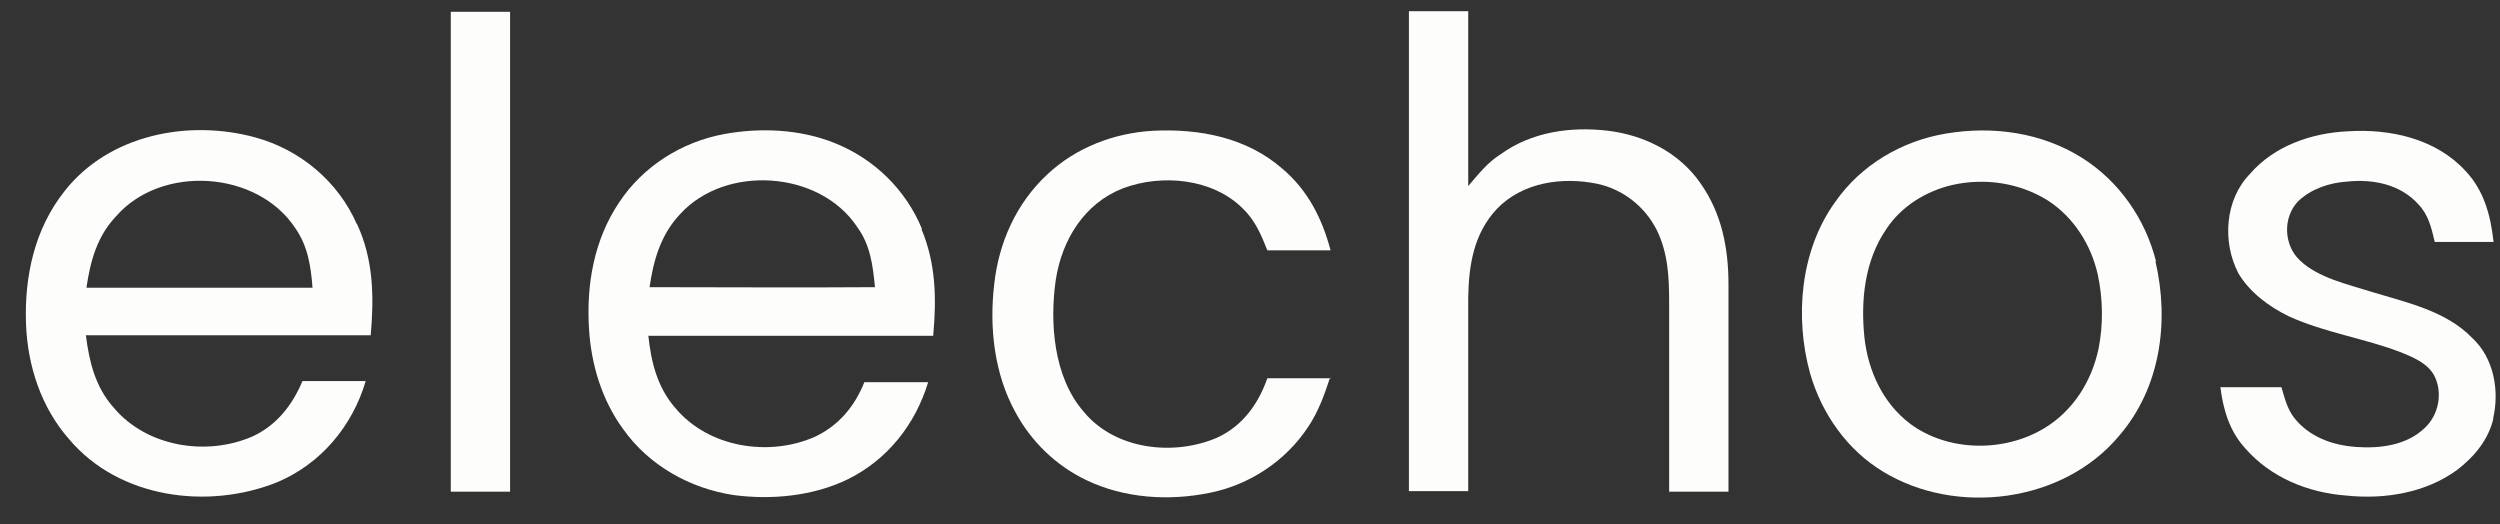 <svg width="62" height="13" viewBox="0 0 62 13" fill="none" xmlns="http://www.w3.org/2000/svg">
<rect x="0" y="0" width="62" height="13" fill="#333333" stroke="none"/>
<path d="M12.65 0.278C12.65 4.254 12.65 8.217 12.65 12.194C12.165 12.194 11.665 12.194 11.179 12.194C11.179 8.217 11.179 4.254 11.179 0.292C11.665 0.292 12.151 0.292 12.65 0.292V0.278Z" fill="#FDFEFC"/>
<path d="M42.839 12.194H41.395C41.395 10.628 41.395 9.062 41.395 7.497C41.395 6.873 41.367 6.277 41.09 5.709C40.798 5.127 40.257 4.698 39.618 4.559C38.744 4.379 37.759 4.518 37.12 5.183C36.551 5.792 36.426 6.568 36.412 7.372C36.412 8.979 36.412 10.573 36.412 12.18H34.941C34.941 8.217 34.941 4.24 34.941 0.278C35.427 0.278 35.913 0.278 36.412 0.278C36.412 1.719 36.412 3.174 36.412 4.615C36.662 4.324 36.884 4.033 37.217 3.825C37.981 3.271 38.952 3.132 39.882 3.243C40.784 3.354 41.645 3.783 42.172 4.545C42.7 5.294 42.866 6.153 42.866 7.053C42.866 8.771 42.866 10.476 42.866 12.194H42.839Z" fill="#FDFEFC"/>
<path d="M8.848 5.557C8.389 4.504 7.446 3.714 6.335 3.409C4.67 2.952 2.699 3.34 1.602 4.739C0.853 5.682 0.603 6.859 0.645 8.037C0.686 9.076 1.019 10.102 1.713 10.891C2.949 12.36 5.156 12.651 6.877 11.958C7.959 11.501 8.736 10.573 9.07 9.45C8.542 9.45 8.029 9.45 7.501 9.45C7.251 10.046 6.863 10.545 6.266 10.822C5.128 11.321 3.643 11.085 2.824 10.115C2.366 9.603 2.213 8.979 2.13 8.314C4.489 8.314 6.835 8.314 9.194 8.314C9.278 7.358 9.264 6.43 8.848 5.543V5.557ZM2.144 7.136C2.241 6.471 2.407 5.862 2.879 5.363C4.004 4.074 6.377 4.227 7.321 5.654C7.64 6.111 7.709 6.61 7.751 7.136C5.891 7.136 4.017 7.136 2.158 7.136H2.144Z" fill="#FDFEFC"/>
<path d="M22.866 5.681C22.463 4.698 21.672 3.936 20.701 3.548C19.84 3.201 18.855 3.16 17.953 3.326C16.912 3.52 15.954 4.116 15.357 5.016C14.732 5.945 14.538 7.053 14.608 8.162C14.663 9.048 14.927 9.921 15.454 10.642C16.093 11.543 17.106 12.111 18.189 12.277C19.132 12.402 20.159 12.305 21.02 11.889C22.005 11.404 22.699 10.531 23.019 9.478C22.491 9.478 21.964 9.478 21.436 9.478C21.2 10.074 20.798 10.559 20.201 10.836C19.063 11.335 17.564 11.099 16.745 10.115C16.301 9.603 16.148 8.979 16.079 8.328C18.438 8.328 20.784 8.328 23.143 8.328C23.227 7.413 23.213 6.541 22.852 5.681H22.866ZM16.107 7.136C16.204 6.457 16.384 5.82 16.87 5.307C17.994 4.074 20.326 4.227 21.256 5.626C21.589 6.083 21.645 6.582 21.7 7.122C19.84 7.136 17.966 7.122 16.107 7.122V7.136Z" fill="#FDFEFC"/>
<path d="M32.984 9.367C32.845 9.797 32.693 10.212 32.443 10.586C31.887 11.432 30.985 12.027 30 12.222C28.987 12.429 27.876 12.36 26.933 11.903C26.183 11.543 25.572 10.947 25.184 10.226C24.656 9.27 24.531 8.12 24.656 7.053C24.767 6.028 25.198 5.044 25.975 4.324C26.683 3.659 27.627 3.298 28.598 3.243C29.75 3.187 30.916 3.409 31.804 4.185C32.429 4.712 32.79 5.418 32.998 6.208C32.47 6.208 31.957 6.208 31.43 6.208C31.277 5.82 31.124 5.46 30.819 5.169C30.069 4.421 28.806 4.31 27.849 4.67C26.891 5.044 26.336 5.945 26.183 6.942C26.03 8.009 26.128 9.353 26.877 10.212C27.654 11.155 29.112 11.321 30.194 10.85C30.819 10.559 31.207 10.018 31.43 9.381C31.957 9.381 32.484 9.381 33.012 9.381L32.984 9.367Z" fill="#FDFEFC"/>
<path d="M53.47 6.485C53.206 5.432 52.554 4.49 51.624 3.908C50.625 3.284 49.417 3.118 48.265 3.312C47.169 3.492 46.156 4.088 45.517 5.003C44.643 6.208 44.504 7.871 44.893 9.27C45.184 10.268 45.809 11.155 46.697 11.695C48.515 12.803 51.166 12.471 52.554 10.808C53.581 9.617 53.803 7.982 53.456 6.485H53.47ZM52.041 8.661C51.874 9.45 51.416 10.185 50.708 10.614C49.709 11.224 48.307 11.21 47.363 10.503C46.697 9.991 46.336 9.215 46.239 8.383C46.142 7.455 46.239 6.471 46.78 5.681C47.155 5.113 47.766 4.739 48.418 4.587C49.223 4.407 50.084 4.531 50.791 4.975C51.43 5.391 51.86 6.069 52.027 6.818C52.152 7.413 52.166 8.051 52.041 8.661Z" fill="#FDFEFC"/>
<path d="M61.84 10.365C61.715 10.905 61.368 11.321 60.938 11.653C60.16 12.222 59.147 12.388 58.203 12.291C57.245 12.222 56.316 11.847 55.677 11.113C55.288 10.684 55.136 10.157 55.066 9.603C55.566 9.603 56.066 9.603 56.579 9.603C56.663 9.88 56.718 10.129 56.898 10.365C57.273 10.836 57.842 11.044 58.439 11.085C59.022 11.127 59.688 11.044 60.132 10.614C60.479 10.296 60.59 9.741 60.368 9.312C60.202 9.007 59.841 8.855 59.522 8.73C58.661 8.397 57.634 8.245 56.76 7.843C56.274 7.607 55.788 7.247 55.511 6.776C55.108 6 55.177 4.947 55.802 4.31C56.399 3.617 57.329 3.298 58.217 3.257C59.272 3.187 60.41 3.437 61.146 4.241C61.604 4.725 61.77 5.349 61.84 6C61.354 6 60.868 6 60.382 6C60.299 5.654 60.23 5.335 59.98 5.072C59.536 4.573 58.855 4.434 58.203 4.504C57.773 4.531 57.315 4.684 56.996 4.989C56.607 5.391 56.635 6.083 57.037 6.457C57.481 6.887 58.231 7.053 58.8 7.233C59.66 7.497 60.66 7.704 61.312 8.383C61.853 8.882 61.992 9.7 61.826 10.393L61.84 10.365Z" fill="#FDFEFC"/>
</svg>

